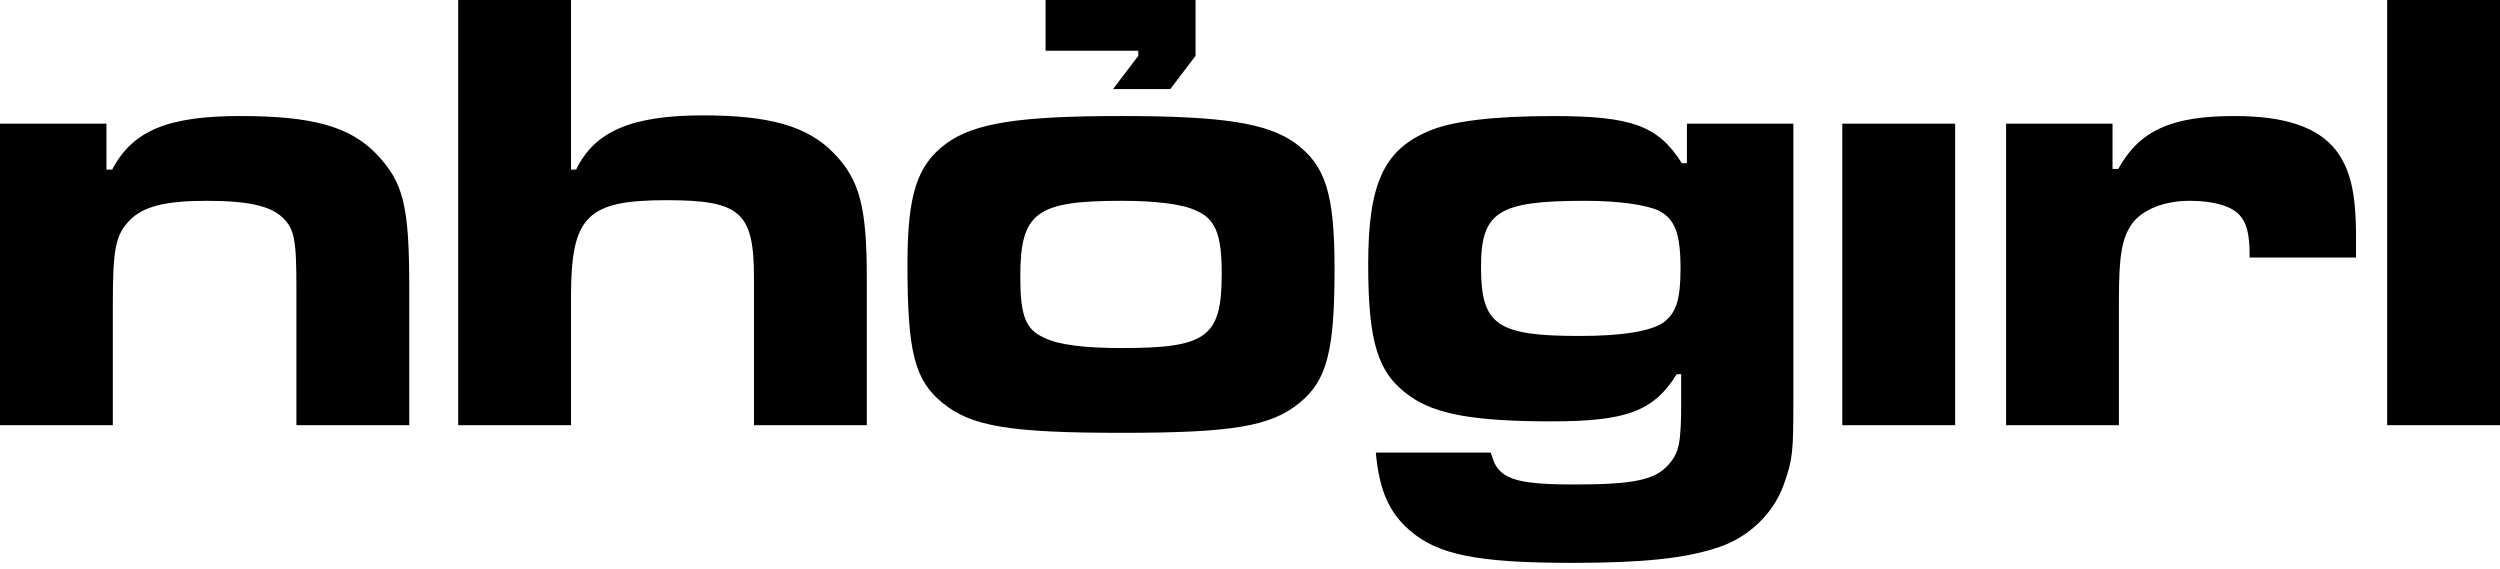 <?xml version="1.0" encoding="UTF-8"?><svg id="a" xmlns="http://www.w3.org/2000/svg" viewBox="0 0 800 182"><path d="M120.35,49.167c8.773,9.172,10.61,16.518,10.61,43.037v43.856h-36.106v-43.856c0-15.5-.615-18.974-4.487-22.647-3.878-3.661-11.019-5.3-24.279-5.3-13.254,0-20.395,1.837-24.677,6.329-4.491,4.691-5.305,9.172-5.305,26.918v38.556H0V39.575h34.065v14.692h1.837c6.527-12.447,17.746-17.138,41.002-17.138,22.847,0,34.879,3.264,43.447,12.037ZM224.951,36.92c-22.847,0-34.678,5.101-40.592,17.348h-1.632V.001h-36.106v136.06h36.106v-41.2c0-25.712,5.101-30.801,30.596-30.801,23.665,0,27.948,3.872,27.948,24.882v47.12h36.106v-47.12c0-22.647-2.246-31.409-10.611-39.984-8.358-8.563-20.395-12.037-41.815-12.037h0ZM427.056,86.086c0,26.309-2.451,35.691-11.219,42.838-9.183,7.546-21.624,9.581-56.912,9.581-35.696,0-48.142-2.035-57.321-9.581-8.977-7.346-11.218-16.319-11.218-44.266,0-22.437,3.06-31.819,12.441-38.756,8.973-6.528,23.257-8.773,55.894-8.773s46.915,2.246,55.894,8.773c9.586,7.136,12.441,16.108,12.441,40.183h-0ZM390.95,87.514c0-12.645-2.041-17.546-8.364-20.191-4.281-2.047-13.054-3.065-23.66-3.065-27.337,0-32.433,3.673-32.433,24.273,0,12.447,1.627,16.927,7.75,19.583,4.486,2.246,12.851,3.264,24.683,3.264,27.333,0,32.024-3.463,32.024-23.864ZM364.253,17.872l-8.085,10.638h18.322l8.084-10.638V0h-47.979v16.241h29.658v1.63l0.0 0ZM539.811,39.575h34.065v88.731c0,16.319-.204,18.775-3.059,26.729-3.263,9.172-11.013,16.729-20.601,19.992-10.61,3.663-24.477,5.089-47.119,5.089-30.602,0-43.249-2.643-52.221-10.599-6.527-5.709-9.586-13.054-10.609-24.683h36.721l.403,1.018c2.041,7.347,7.347,9.184,26.316,9.184,18.974,0,25.905-1.427,30.191-6.329,3.469-3.872,4.078-6.936,4.078-20.4v-8.563h-1.428c-7.341,11.827-16.114,15.091-39.978,15.091-24.683,0-37.334-2.235-45.489-8.154-10.199-7.136-13.259-17.137-13.259-42.019,0-25.701,4.896-36.521,19.174-42.639,7.34-3.264,21.01-4.89,39.977-4.89,25.093,0,33.662,3.053,41.207,15.09h1.632s0-12.646-0-12.646ZM537.769,85.876c0-11.219-1.831-15.909-7.135-18.554-4.288-1.837-12.651-3.064-23.461-3.064-27.742,0-33.246,3.463-33.246,21.22,0,18.554,5.096,22.028,31.614,22.028,13.26,0,22.437-1.427,26.725-4.282,4.076-3.065,5.503-7.147,5.503-17.348ZM589.537,136.061h36.106V39.575h-36.106s0,96.486 0,96.486ZM714.97,37.13c-20.191,0-30.392,4.691-37.124,16.927h-1.837v-14.482h-34.064v96.485h36.106v-39.984c0-14.892,1.018-20.191,4.485-24.882,3.469-4.282,10.201-6.937,18.156-6.937,7.545,0,13.259,1.638,15.909,4.492,2.246,2.445,3.264,5.908,3.264,12.646v1.018h34.065v-6.527c0-14.284-1.831-21.829-6.528-27.947-5.913-7.346-16.319-10.809-32.433-10.809l-0-0ZM763.894,0v136.061h36.106V0h-36.106Z" fill="#000" stroke-width="0"/></svg>